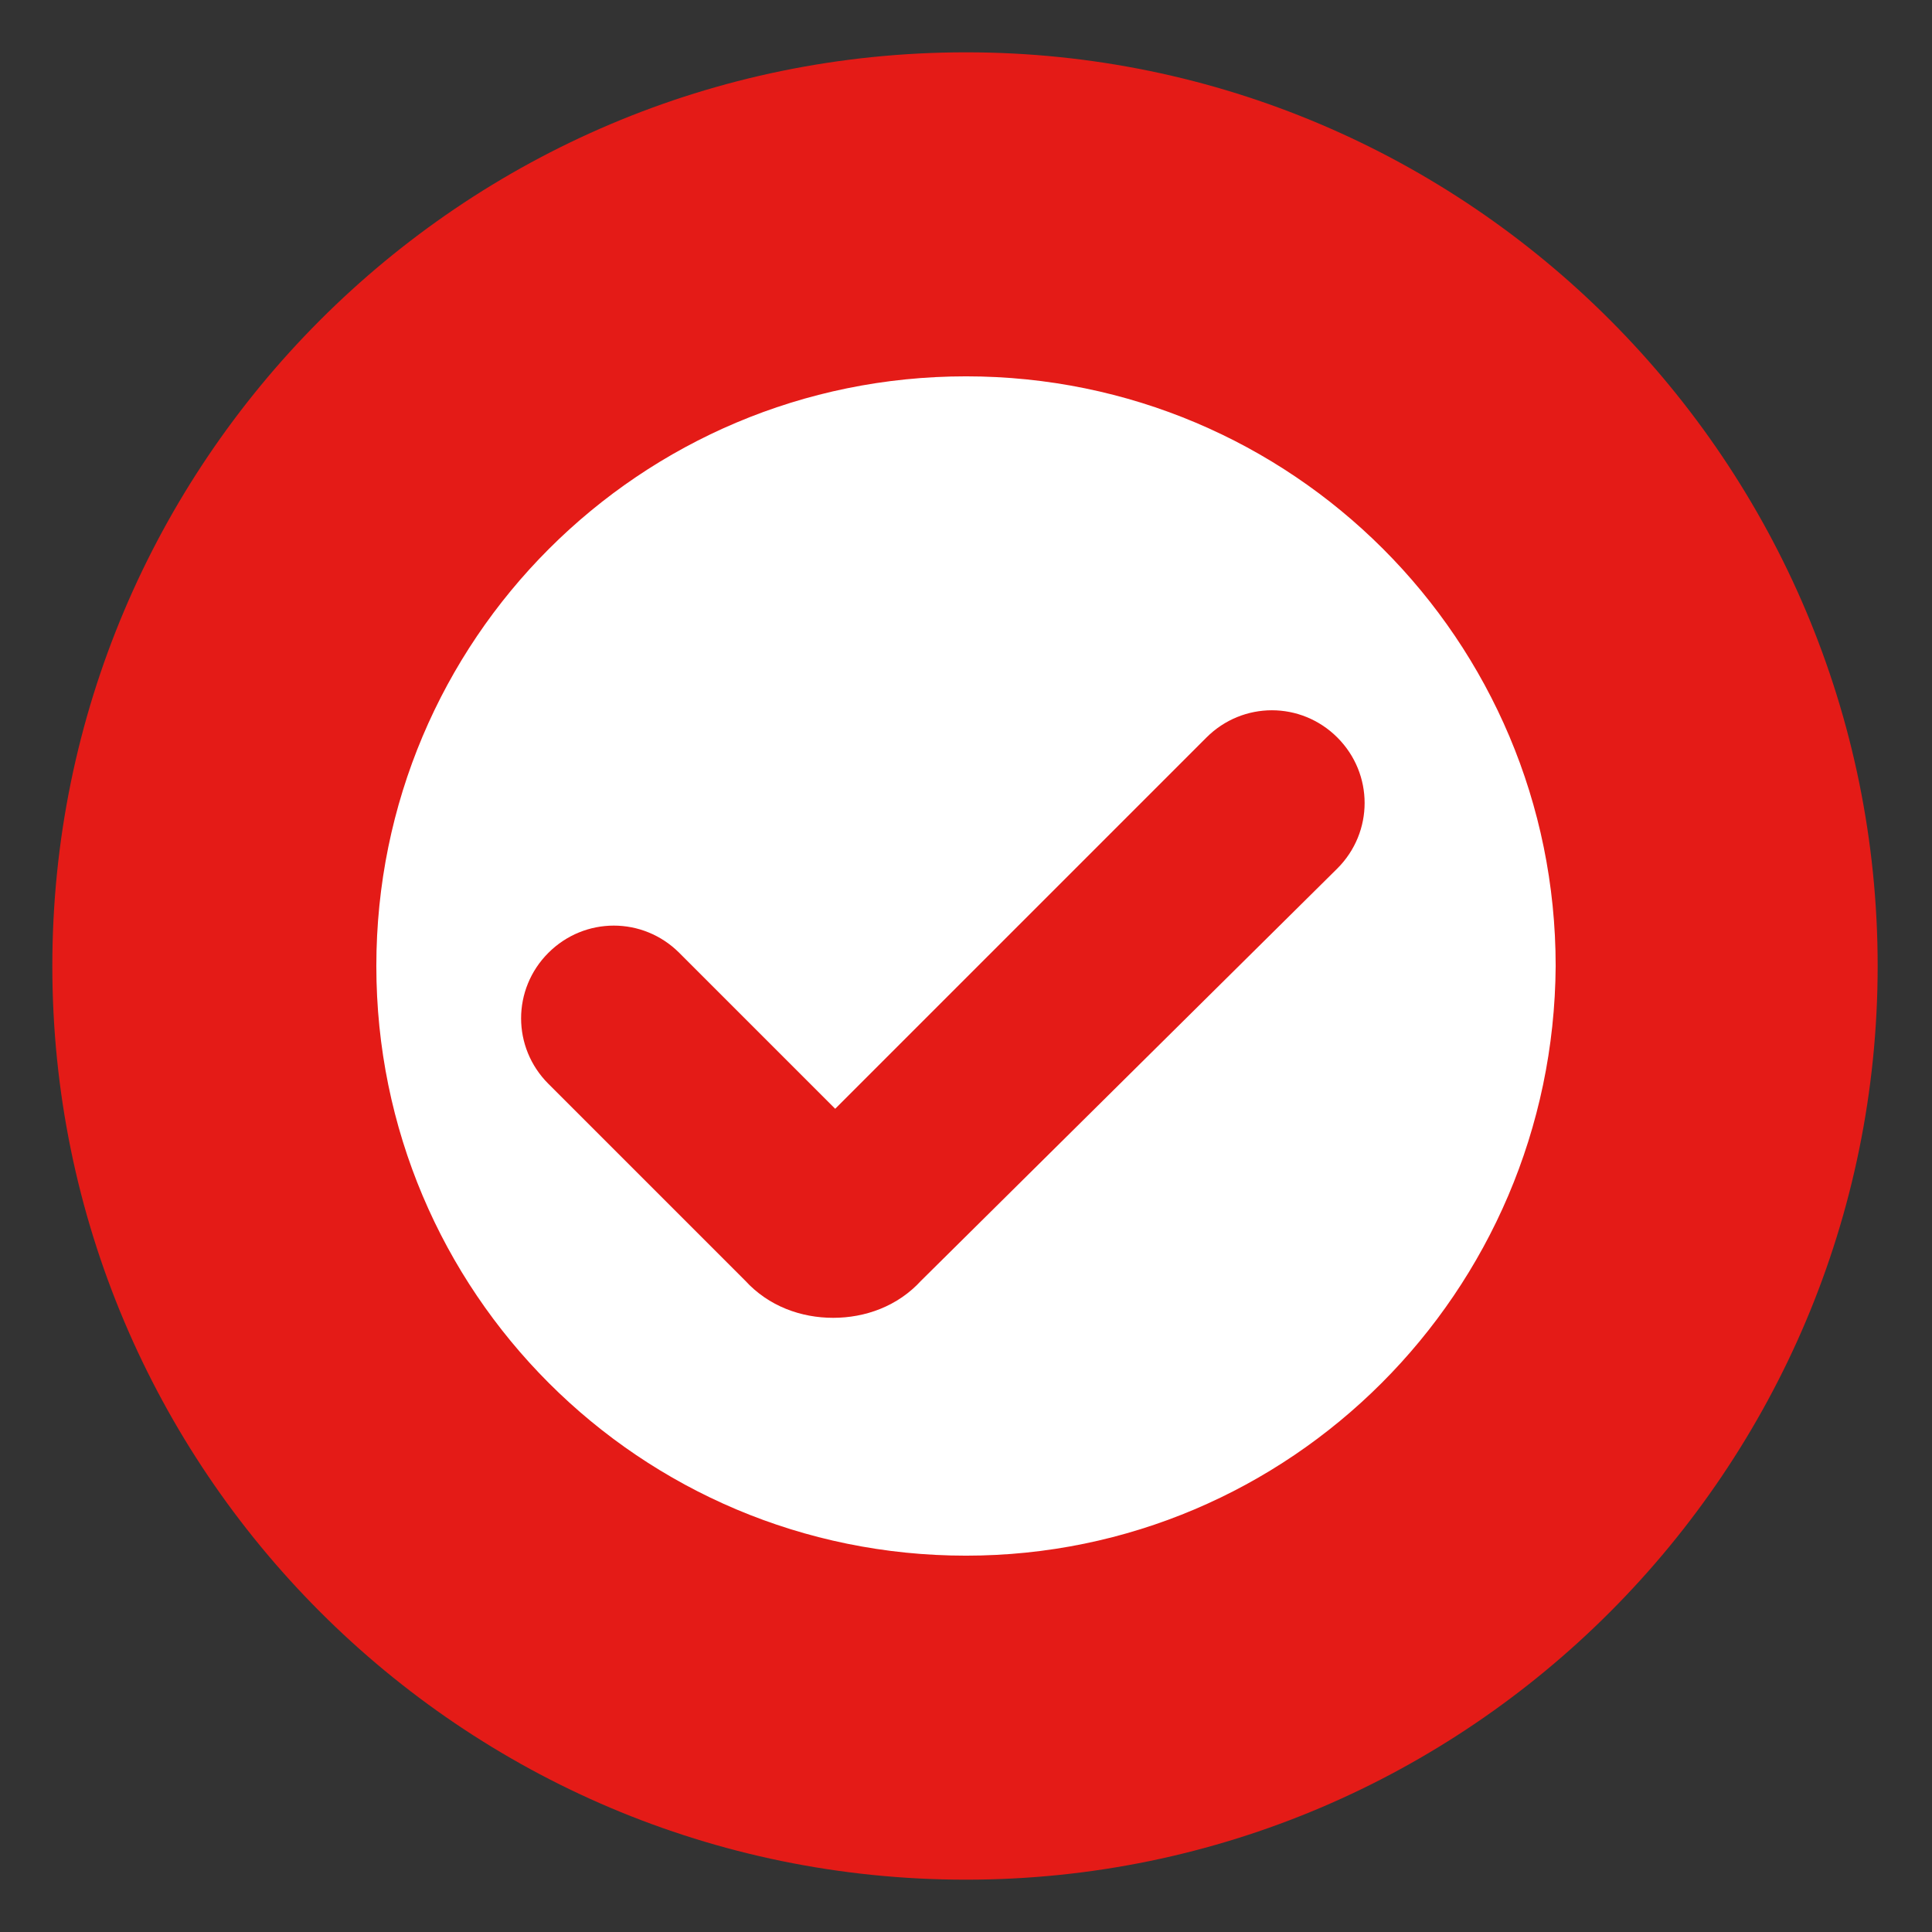 <?xml version="1.0" encoding="utf-8"?>
<!-- Generator: Adobe Illustrator 27.6.1, SVG Export Plug-In . SVG Version: 6.00 Build 0)  -->
<svg version="1.1" id="Layer_1" xmlns="http://www.w3.org/2000/svg" xmlns:xlink="http://www.w3.org/1999/xlink" x="0px" y="0px"
	 viewBox="0 0 96 96" style="enable-background:new 0 0 96 96;" xml:space="preserve">
<rect x="0" y="0" width="96" height="96" fill="#333333" stroke="none"/>
<style type="text/css">
	.st0{fill:#FFFFFF;}
	.st1{fill:#D11820;}
	.st2{clip-path:url(#SVGID_00000017499813151007926360000017047176365022074258_);fill:#FFFFFF;}
	.st3{fill:#DC251F;}
	.st4{fill:#F8DCDB;}
	.st5{fill:#E41B17;}
	.st6{fill:#FCEAEA;}
	.st7{fill:#D2DDD2;}
	.st8{fill:#CDD3BB;stroke:#E41B17;stroke-width:0.408;stroke-linecap:round;stroke-linejoin:round;stroke-miterlimit:10;}
	.st9{fill-rule:evenodd;clip-rule:evenodd;fill:#E41B17;}
	.st10{fill-rule:evenodd;clip-rule:evenodd;fill:#FFFFFF;}
	.st11{fill:#FEF0EE;}
	.st12{fill:#F4E61E;}
	.st13{fill:#EEEDED;}
	.st14{fill:#F9DCD8;}
	.st15{fill:#1A1D3B;}
	.st16{clip-path:url(#SVGID_00000093873319585683958350000001782922744919763895_);}
	
		.st17{fill-rule:evenodd;clip-rule:evenodd;fill:#FFFFFF;stroke:#E41B17;stroke-width:0.517;stroke-linecap:round;stroke-linejoin:round;stroke-miterlimit:10;}
	.st18{fill-rule:evenodd;clip-rule:evenodd;fill:#F8DCDB;}
	.st19{fill-rule:evenodd;clip-rule:evenodd;fill:#D2DDD2;}
	
		.st20{fill-rule:evenodd;clip-rule:evenodd;fill:none;stroke:#000000;stroke-width:0.328;stroke-linecap:round;stroke-linejoin:round;stroke-miterlimit:10;}
	
		.st21{fill-rule:evenodd;clip-rule:evenodd;fill:none;stroke:#E41B17;stroke-width:0.517;stroke-linecap:round;stroke-linejoin:round;stroke-miterlimit:10;}
	
		.st22{clip-path:url(#SVGID_00000093873319585683958350000001782922744919763895_);fill-rule:evenodd;clip-rule:evenodd;fill:#E9DFEF;}
	
		.st23{clip-path:url(#SVGID_00000093873319585683958350000001782922744919763895_);fill-rule:evenodd;clip-rule:evenodd;fill:#E41B17;}
	.st24{fill:#00993C;}
	.st25{fill:none;stroke:#FFFFFF;stroke-width:0.672;stroke-linecap:round;stroke-linejoin:round;stroke-miterlimit:10;}
	.st26{clip-path:url(#SVGID_00000150096154182378923210000002877652496553348282_);fill:#FCEAEA;}
	.st27{clip-path:url(#SVGID_00000150096154182378923210000002877652496553348282_);}
	
		.st28{fill-rule:evenodd;clip-rule:evenodd;fill:#FFFFFF;stroke:#E41B17;stroke-width:0.552;stroke-linecap:round;stroke-linejoin:round;stroke-miterlimit:10;}
	.st29{fill-rule:evenodd;clip-rule:evenodd;fill:#F9DCD8;}
	
		.st30{fill-rule:evenodd;clip-rule:evenodd;fill:none;stroke:#000000;stroke-width:0.35;stroke-linecap:round;stroke-linejoin:round;stroke-miterlimit:10;}
	
		.st31{fill-rule:evenodd;clip-rule:evenodd;fill:none;stroke:#E41B17;stroke-width:0.552;stroke-linecap:round;stroke-linejoin:round;stroke-miterlimit:10;}
	
		.st32{clip-path:url(#SVGID_00000150096154182378923210000002877652496553348282_);fill-rule:evenodd;clip-rule:evenodd;fill:#E9DFEF;}
	
		.st33{clip-path:url(#SVGID_00000150096154182378923210000002877652496553348282_);fill-rule:evenodd;clip-rule:evenodd;fill:#E41B17;}
	.st34{clip-path:url(#SVGID_00000103976309348686887410000009767205673390837164_);fill:#E41B17;}
	.st35{clip-path:url(#SVGID_00000103976309348686887410000009767205673390837164_);fill:#FFFFFF;}
	.st36{clip-path:url(#SVGID_00000126314725837126525310000000733145537019819400_);}
	.st37{clip-path:url(#SVGID_00000133531073063025962300000012518157372847689370_);}
	.st38{fill:none;stroke:#FFFFFF;stroke-width:1.581;stroke-linejoin:round;stroke-miterlimit:10;}
	.st39{fill:#FFFFFF;stroke:#E41B17;stroke-width:1.176;stroke-linecap:round;stroke-linejoin:round;stroke-miterlimit:10;}
	.st40{fill:#EDC6CD;}
	.st41{clip-path:url(#SVGID_00000054253836140690125570000000924656970728133785_);fill:#E41B17;}
	.st42{clip-path:url(#SVGID_00000054253836140690125570000000924656970728133785_);fill:#FFFFFF;}
	.st43{fill:none;stroke:#FFFFFF;stroke-width:1.133;stroke-linejoin:round;stroke-miterlimit:10;}
	.st44{fill:#E2071B;}
	.st45{fill:#FFFFFF;stroke:#1F5E2F;stroke-width:5.163;stroke-miterlimit:10;}
	.st46{fill:#1F5E2F;}
	.st47{fill:none;stroke:#1F5E2F;stroke-width:5.163;stroke-linecap:round;stroke-miterlimit:10;}
	.st48{fill:#FFFFFF;stroke:#E00914;stroke-width:2.128;stroke-miterlimit:10;}
	.st49{fill:#E00914;}
	.st50{fill:none;stroke:#E00914;stroke-width:2.128;stroke-linecap:round;stroke-miterlimit:10;}
	.st51{fill:none;stroke:#1D1D1B;stroke-miterlimit:10;}
	.st52{fill:#FFFFFF;stroke:#1F5E2F;stroke-width:2.235;stroke-miterlimit:10;}
	.st53{fill:none;stroke:#1F5E2F;stroke-width:2.235;stroke-linecap:round;stroke-miterlimit:10;}
	.st54{fill:#FFFFFF;stroke:#E00914;stroke-width:5.163;stroke-miterlimit:10;}
	.st55{fill:none;stroke:#E00914;stroke-width:5.163;stroke-linecap:round;stroke-miterlimit:10;}
	.st56{fill:#1D5E2F;}
	.st57{fill:#E5EFE5;}
	.st58{fill:#DD524F;}
	.st59{fill:#D11921;}
	.st60{fill:#FAE6E7;stroke:#E41B17;stroke-width:1.7;stroke-miterlimit:10;}
	.st61{fill:#FFFFFF;stroke:#E41B17;stroke-width:1.7;stroke-miterlimit:10;}
	.st62{fill:#009A2C;}
	.st63{fill:#FFFFFF;stroke:#D11820;stroke-width:1.603;stroke-miterlimit:10;}
	.st64{fill:#FFFFFF;stroke:#D11820;stroke-width:1.508;stroke-miterlimit:10;}
	.st65{fill:#D11820;stroke:#FFFFFF;stroke-width:1.23;stroke-miterlimit:10;}
	.st66{fill:#00983B;}
	.st67{fill:#EF8006;}
	.st68{fill:none;stroke:#FFFFFF;stroke-width:2.994;stroke-linecap:round;stroke-miterlimit:10;}
	.st69{clip-path:url(#SVGID_00000005975688278479331970000017828359991832294833_);fill:#FFFFFF;}
	.st70{clip-path:url(#SVGID_00000005975688278479331970000017828359991832294833_);}
	.st71{fill:#00A547;}
	.st72{fill:#FAE5E6;}
	.st73{clip-path:url(#SVGID_00000160181584657733714450000014995919135939193767_);}
	.st74{clip-path:url(#SVGID_00000119086223826249481590000014750876196699076031_);}
	.st75{clip-path:url(#SVGID_00000155142108847925242760000007735961137659468164_);fill:#D8151D;}
	.st76{clip-path:url(#SVGID_00000155142108847925242760000007735961137659468164_);fill:#FFFFFF;}
	.st77{clip-path:url(#SVGID_00000005235532961769858300000005332195215012760467_);}
	.st78{clip-path:url(#SVGID_00000070103753876225058830000009177169141801834635_);fill:#D8151D;}
	.st79{clip-path:url(#SVGID_00000070103753876225058830000009177169141801834635_);fill:#FFFFFF;}
	.st80{clip-path:url(#SVGID_00000144295386861246917150000015887042057697755264_);}
	.st81{clip-path:url(#SVGID_00000045601191522893752720000007666342158565938106_);fill:#D8151D;}
	.st82{clip-path:url(#SVGID_00000045601191522893752720000007666342158565938106_);fill:#FFFFFF;}
	.st83{fill:#CE0E2D;}
	.st84{fill:#231F20;}
	.st85{fill:none;stroke:#CE0E2D;stroke-width:9;stroke-linecap:round;stroke-miterlimit:10;}
	.st86{fill:none;stroke:#CE0E2D;stroke-width:7;stroke-linecap:round;stroke-miterlimit:10;}
	.st87{fill:none;stroke:#CE0E2D;stroke-width:2.783;stroke-linecap:round;stroke-miterlimit:10;}
	.st88{fill:#F9CFCE;stroke:#E41916;stroke-width:0.883;stroke-linecap:round;stroke-linejoin:round;stroke-miterlimit:10;}
	.st89{fill:none;stroke:#111516;stroke-width:0.5;stroke-miterlimit:10;}
	.st90{fill:#00993C;stroke:#00993C;stroke-miterlimit:10;}
	.st91{fill:none;stroke:#FFFFFF;stroke-width:3.838;stroke-linecap:round;stroke-miterlimit:10;}
	.st92{fill:none;stroke:#FFFFFF;stroke-width:3.6;stroke-linecap:round;stroke-miterlimit:10;}
	.st93{fill:none;stroke:#FFFFFF;stroke-width:3;stroke-linecap:round;stroke-miterlimit:10;}
	.st94{fill:#D3DED3;}
	.st95{clip-path:url(#SVGID_00000015350377350601553810000009315698306386701224_);}
	.st96{clip-path:url(#SVGID_00000038403073893669358170000007103744095130594459_);fill:#D8151D;}
	.st97{clip-path:url(#SVGID_00000038403073893669358170000007103744095130594459_);fill:#FFFFFF;}
	.st98{clip-path:url(#SVGID_00000067927396868940690610000000776904295183362997_);fill:#FDEEEC;}
	.st99{opacity:0.36;fill:#1D1D1B;}
	.st100{fill:none;stroke:#FFFFFF;stroke-width:5.572;stroke-linecap:round;stroke-linejoin:round;stroke-miterlimit:10;}
	.st101{fill:none;stroke:#E41B17;stroke-width:2.477;stroke-linecap:round;stroke-linejoin:round;stroke-miterlimit:10;}
	.st102{fill:none;stroke:#E41B17;stroke-width:2.477;stroke-miterlimit:10;}
	.st103{fill:#E41B17;stroke:#E41B17;stroke-width:1.2;stroke-miterlimit:10;}
	.st104{fill:none;stroke:#00993C;stroke-width:2.37;stroke-linecap:round;stroke-miterlimit:10;}
	.st105{fill:none;stroke:#D11820;stroke-width:1.094;stroke-miterlimit:10;}
	.st106{fill:#E20613;}
	.st107{fill:none;stroke:#E20613;stroke-width:7;stroke-linecap:round;stroke-miterlimit:10;}
	.st108{fill:#F00000;}
	.st109{fill:#E41B17;stroke:#E41B17;stroke-width:1.564;stroke-miterlimit:10;}
	.st110{fill:none;stroke:#E41B17;stroke-miterlimit:10;}
	.st111{fill:none;}
	.st112{fill:none;stroke:#E41B17;stroke-width:2.5;stroke-linecap:round;stroke-linejoin:round;stroke-miterlimit:10;}
	.st113{fill:none;stroke:#D11820;stroke-width:3.258;stroke-linecap:round;stroke-linejoin:round;stroke-miterlimit:10;}
	.st114{fill:none;stroke:#D11820;stroke-width:2;stroke-linecap:round;stroke-linejoin:round;stroke-miterlimit:10;}
	.st115{fill:none;stroke:#D11820;stroke-width:3.345;stroke-linecap:round;stroke-linejoin:round;stroke-miterlimit:10;}
	.st116{fill:none;stroke:#00993C;stroke-width:1.495;stroke-miterlimit:10;stroke-dasharray:5.719,7.453;}
	.st117{fill:none;stroke:#00993C;stroke-width:1.47;stroke-miterlimit:10;stroke-dasharray:5.639,7.349;}
	.st118{fill:none;stroke:#00993C;stroke-width:1.569;stroke-miterlimit:10;stroke-dasharray:6.02,7.846;}
	.st119{fill:#00A347;}
	.st120{clip-path:url(#SVGID_00000005962177676655788510000000665085611761088163_);}
	.st121{fill:#1F5E30;}
	.st122{fill:#03507C;}
	.st123{fill:none;stroke:#D11820;stroke-width:13;stroke-linecap:round;stroke-miterlimit:10;}
	.st124{fill:none;stroke:#D11820;stroke-width:11;stroke-linecap:round;stroke-miterlimit:10;}
	.st125{clip-path:url(#SVGID_00000147909077599161766010000000425550017629223825_);}
	.st126{clip-path:url(#SVGID_00000002355202041140479820000018090776764084997797_);}
	.st127{clip-path:url(#SVGID_00000009566334075843306770000009974095286320210618_);}
	.st128{fill:none;stroke:#E41B17;stroke-width:3.386;stroke-linecap:round;stroke-miterlimit:10;}
	.st129{fill:none;stroke:#E41B17;stroke-width:2.6;stroke-linecap:round;stroke-miterlimit:10;}
</style>
<circle class="st0" cx="48.7" cy="46.7" r="38.7"/>
<g>
	<path class="st5" d="M48,2.6C22.9,2.6,2.6,23,2.6,48S22.9,93.4,48,93.4C73,93.4,93.3,73,93.3,48S73,2.6,48,2.6z M48,77.3
		c-16.2,0-29.3-13.1-29.3-29.3c0-16.2,13.1-29.3,29.3-29.3c16.2,0,29.3,13.1,29.3,29.3C77.2,64.2,64.1,77.3,48,77.3z"/>
	<g>
		<path class="st109" d="M41.4,64.7c-1.4,0-2.8-0.5-3.8-1.6l-9.8-9.8c-1.5-1.5-1.5-3.9,0-5.4c1.5-1.5,3.9-1.5,5.4,0l8.3,8.3l19-19
			c1.5-1.5,3.9-1.5,5.4,0c1.5,1.5,1.5,3.9,0,5.4L45.2,63.1C44.2,64.2,42.8,64.7,41.4,64.7z"/>
	</g>
</g>
</svg>
